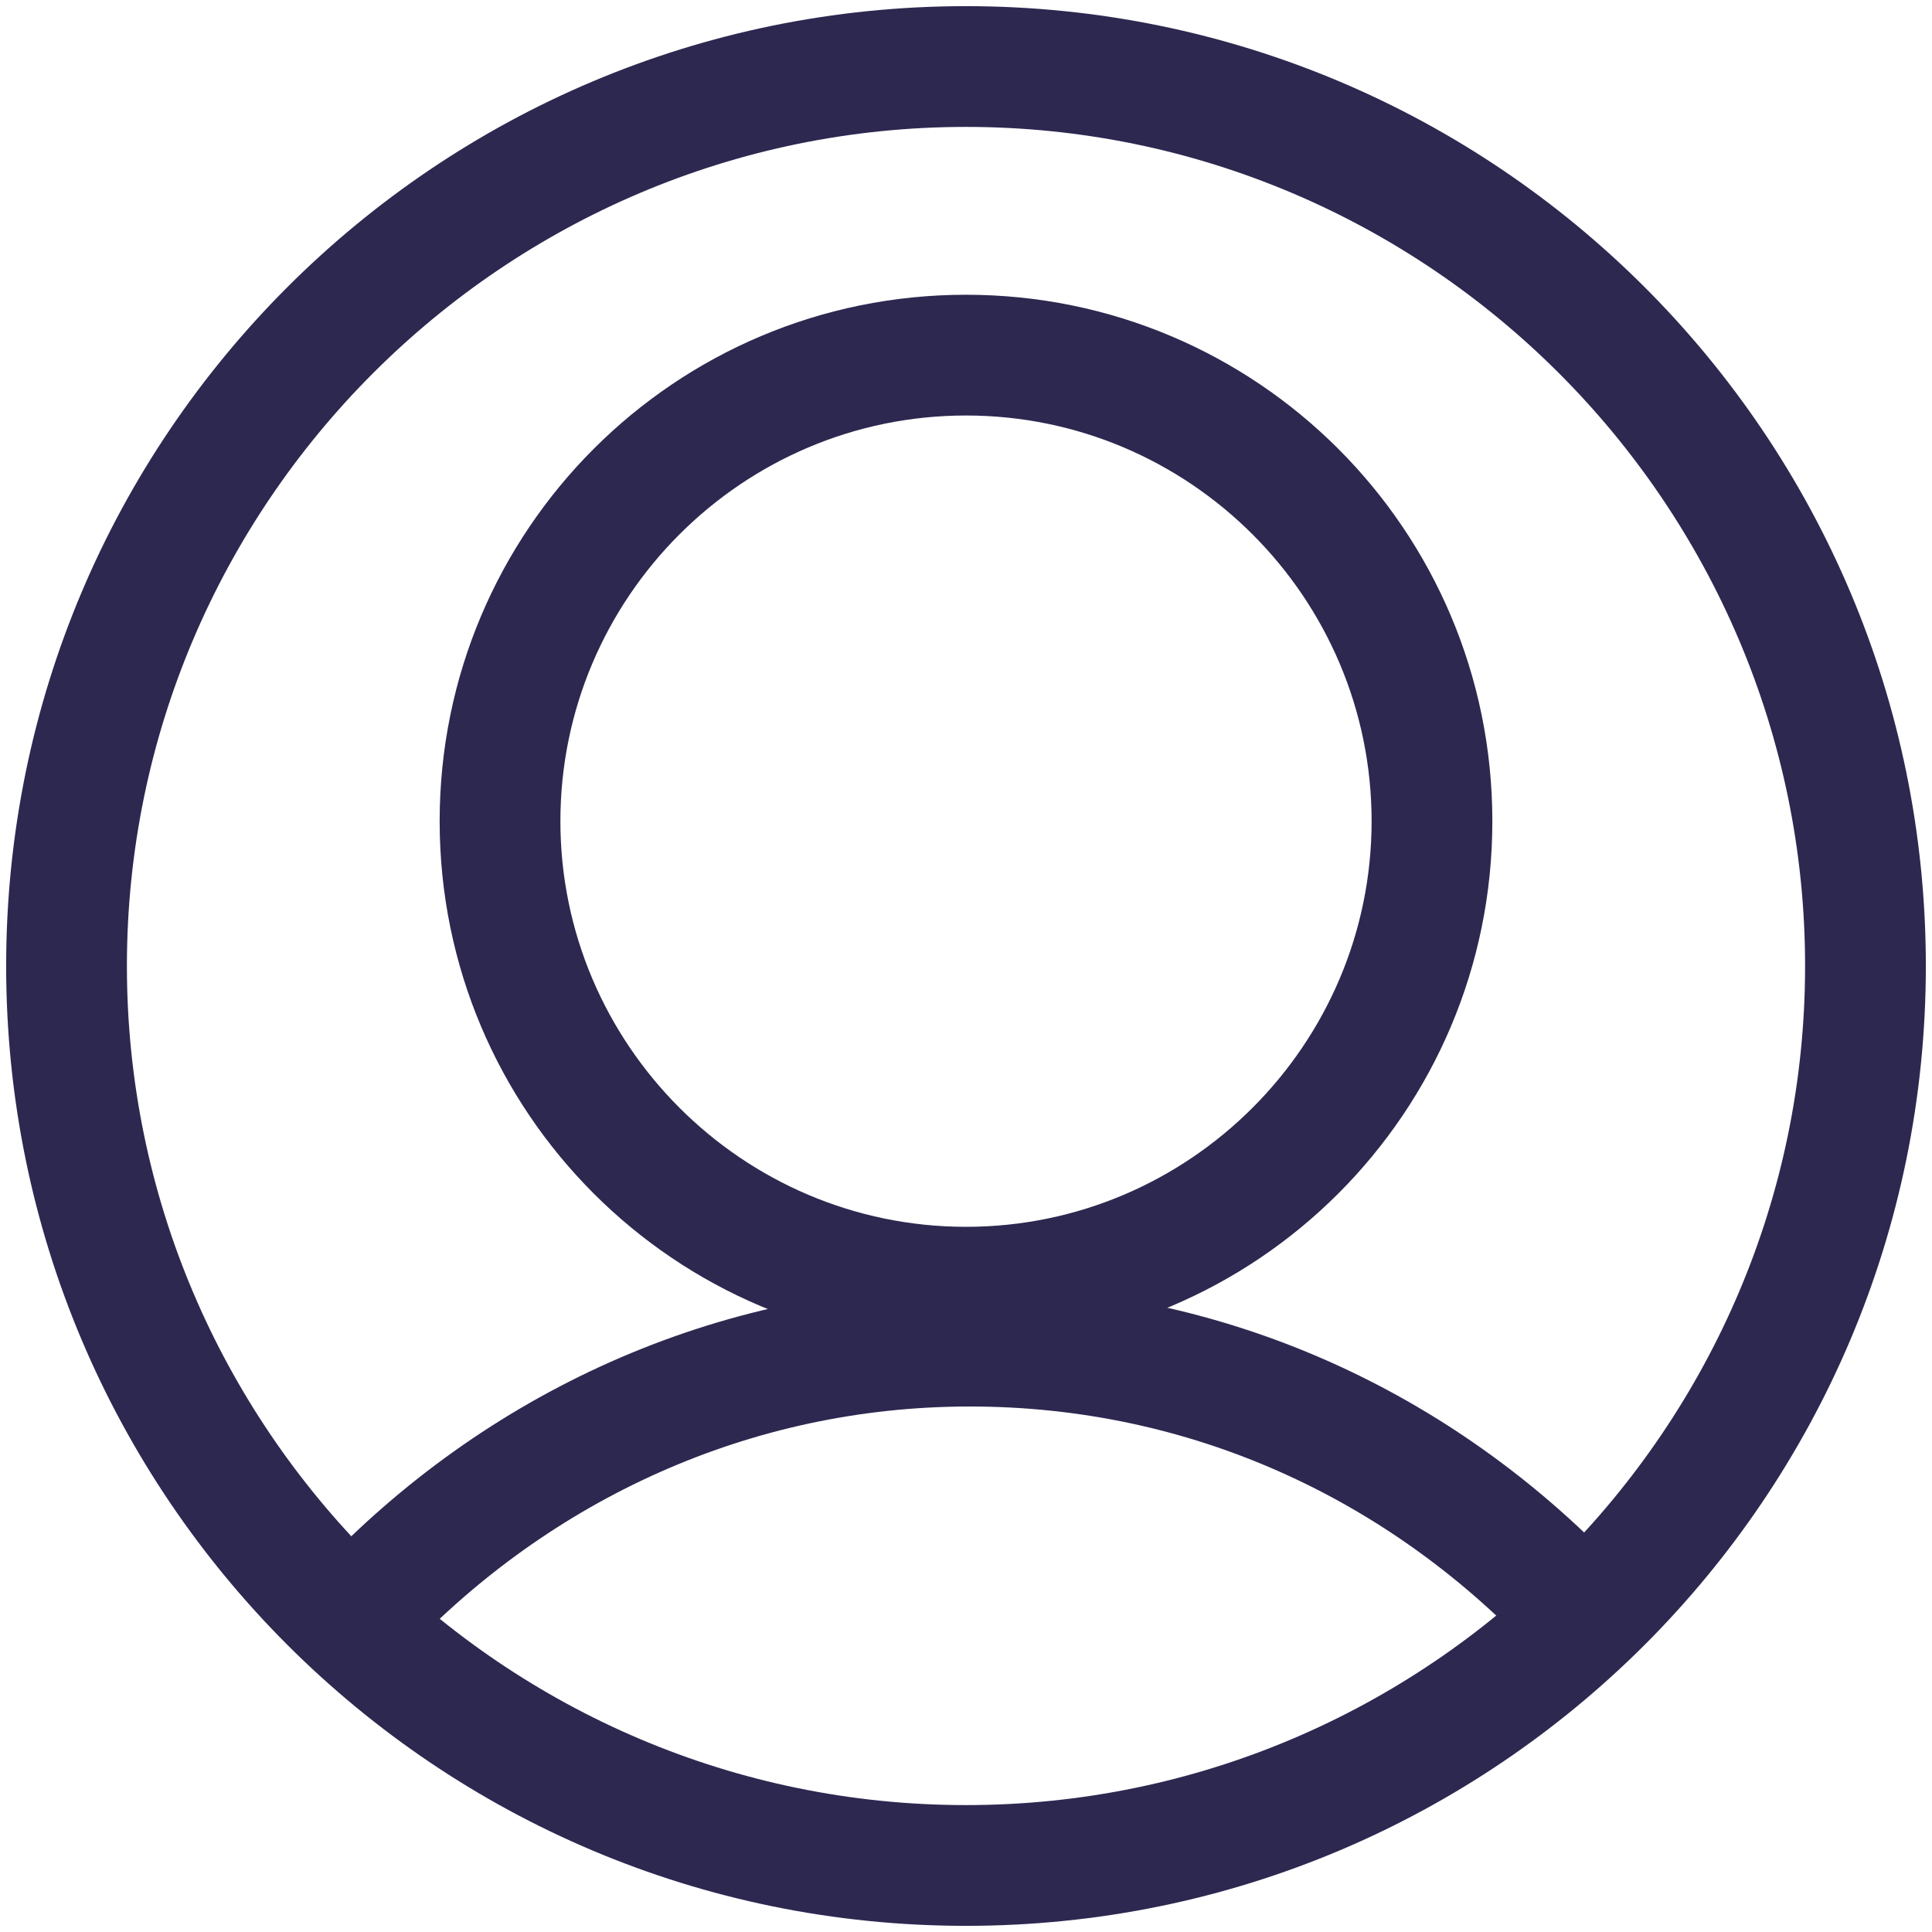 <?xml version="1.0" encoding="UTF-8"?>
<svg xmlns="http://www.w3.org/2000/svg" xmlns:xlink="http://www.w3.org/1999/xlink" width="16px" height="16px" viewBox="0 0 16 16" version="1.1">
<g id="surface1">
<path style="fill:none;stroke-width:1;stroke-linecap:round;stroke-linejoin:round;stroke:rgb(17.647%,15.686%,31.373%);stroke-opacity:1;stroke-miterlimit:4;" d="M 3 13.34 C 4.281 11.988 6.059 11.148 8.031 11.148 C 10 11.148 11.75 11.969 13.031 13.309 "/>
<path style=" stroke:none;fill-rule:nonzero;fill:rgb(17.647%,15.686%,31.373%);fill-opacity:1;" d="M 8 3.441 C 9.852 3.441 11.359 4.949 11.359 6.801 C 11.359 8.648 9.852 10.16 8 10.16 C 6.148 10.16 4.641 8.648 4.641 6.801 C 4.641 4.949 6.148 3.441 8 3.441 M 8 2.441 C 5.59 2.441 3.641 4.391 3.641 6.801 C 3.641 9.211 5.59 11.16 8 11.16 C 10.41 11.16 12.359 9.211 12.359 6.801 C 12.359 4.391 10.41 2.441 8 2.441 Z M 8 2.441 "/>
<path style=" stroke:none;fill-rule:nonzero;fill:rgb(17.647%,15.686%,31.373%);fill-opacity:1;" d="M 8 1.051 C 11.828 1.051 14.949 4.172 14.949 8 C 14.949 11.828 11.828 14.949 8 14.949 C 4.172 14.949 1.051 11.828 1.051 8 C 1.051 4.172 4.172 1.051 8 1.051 M 8 0.051 C 3.609 0.051 0.051 3.609 0.051 8 C 0.051 12.391 3.609 15.949 8 15.949 C 12.391 15.949 15.949 12.391 15.949 8 C 15.949 3.609 12.391 0.051 8 0.051 Z M 8 0.051 "/>
</g>
</svg>
